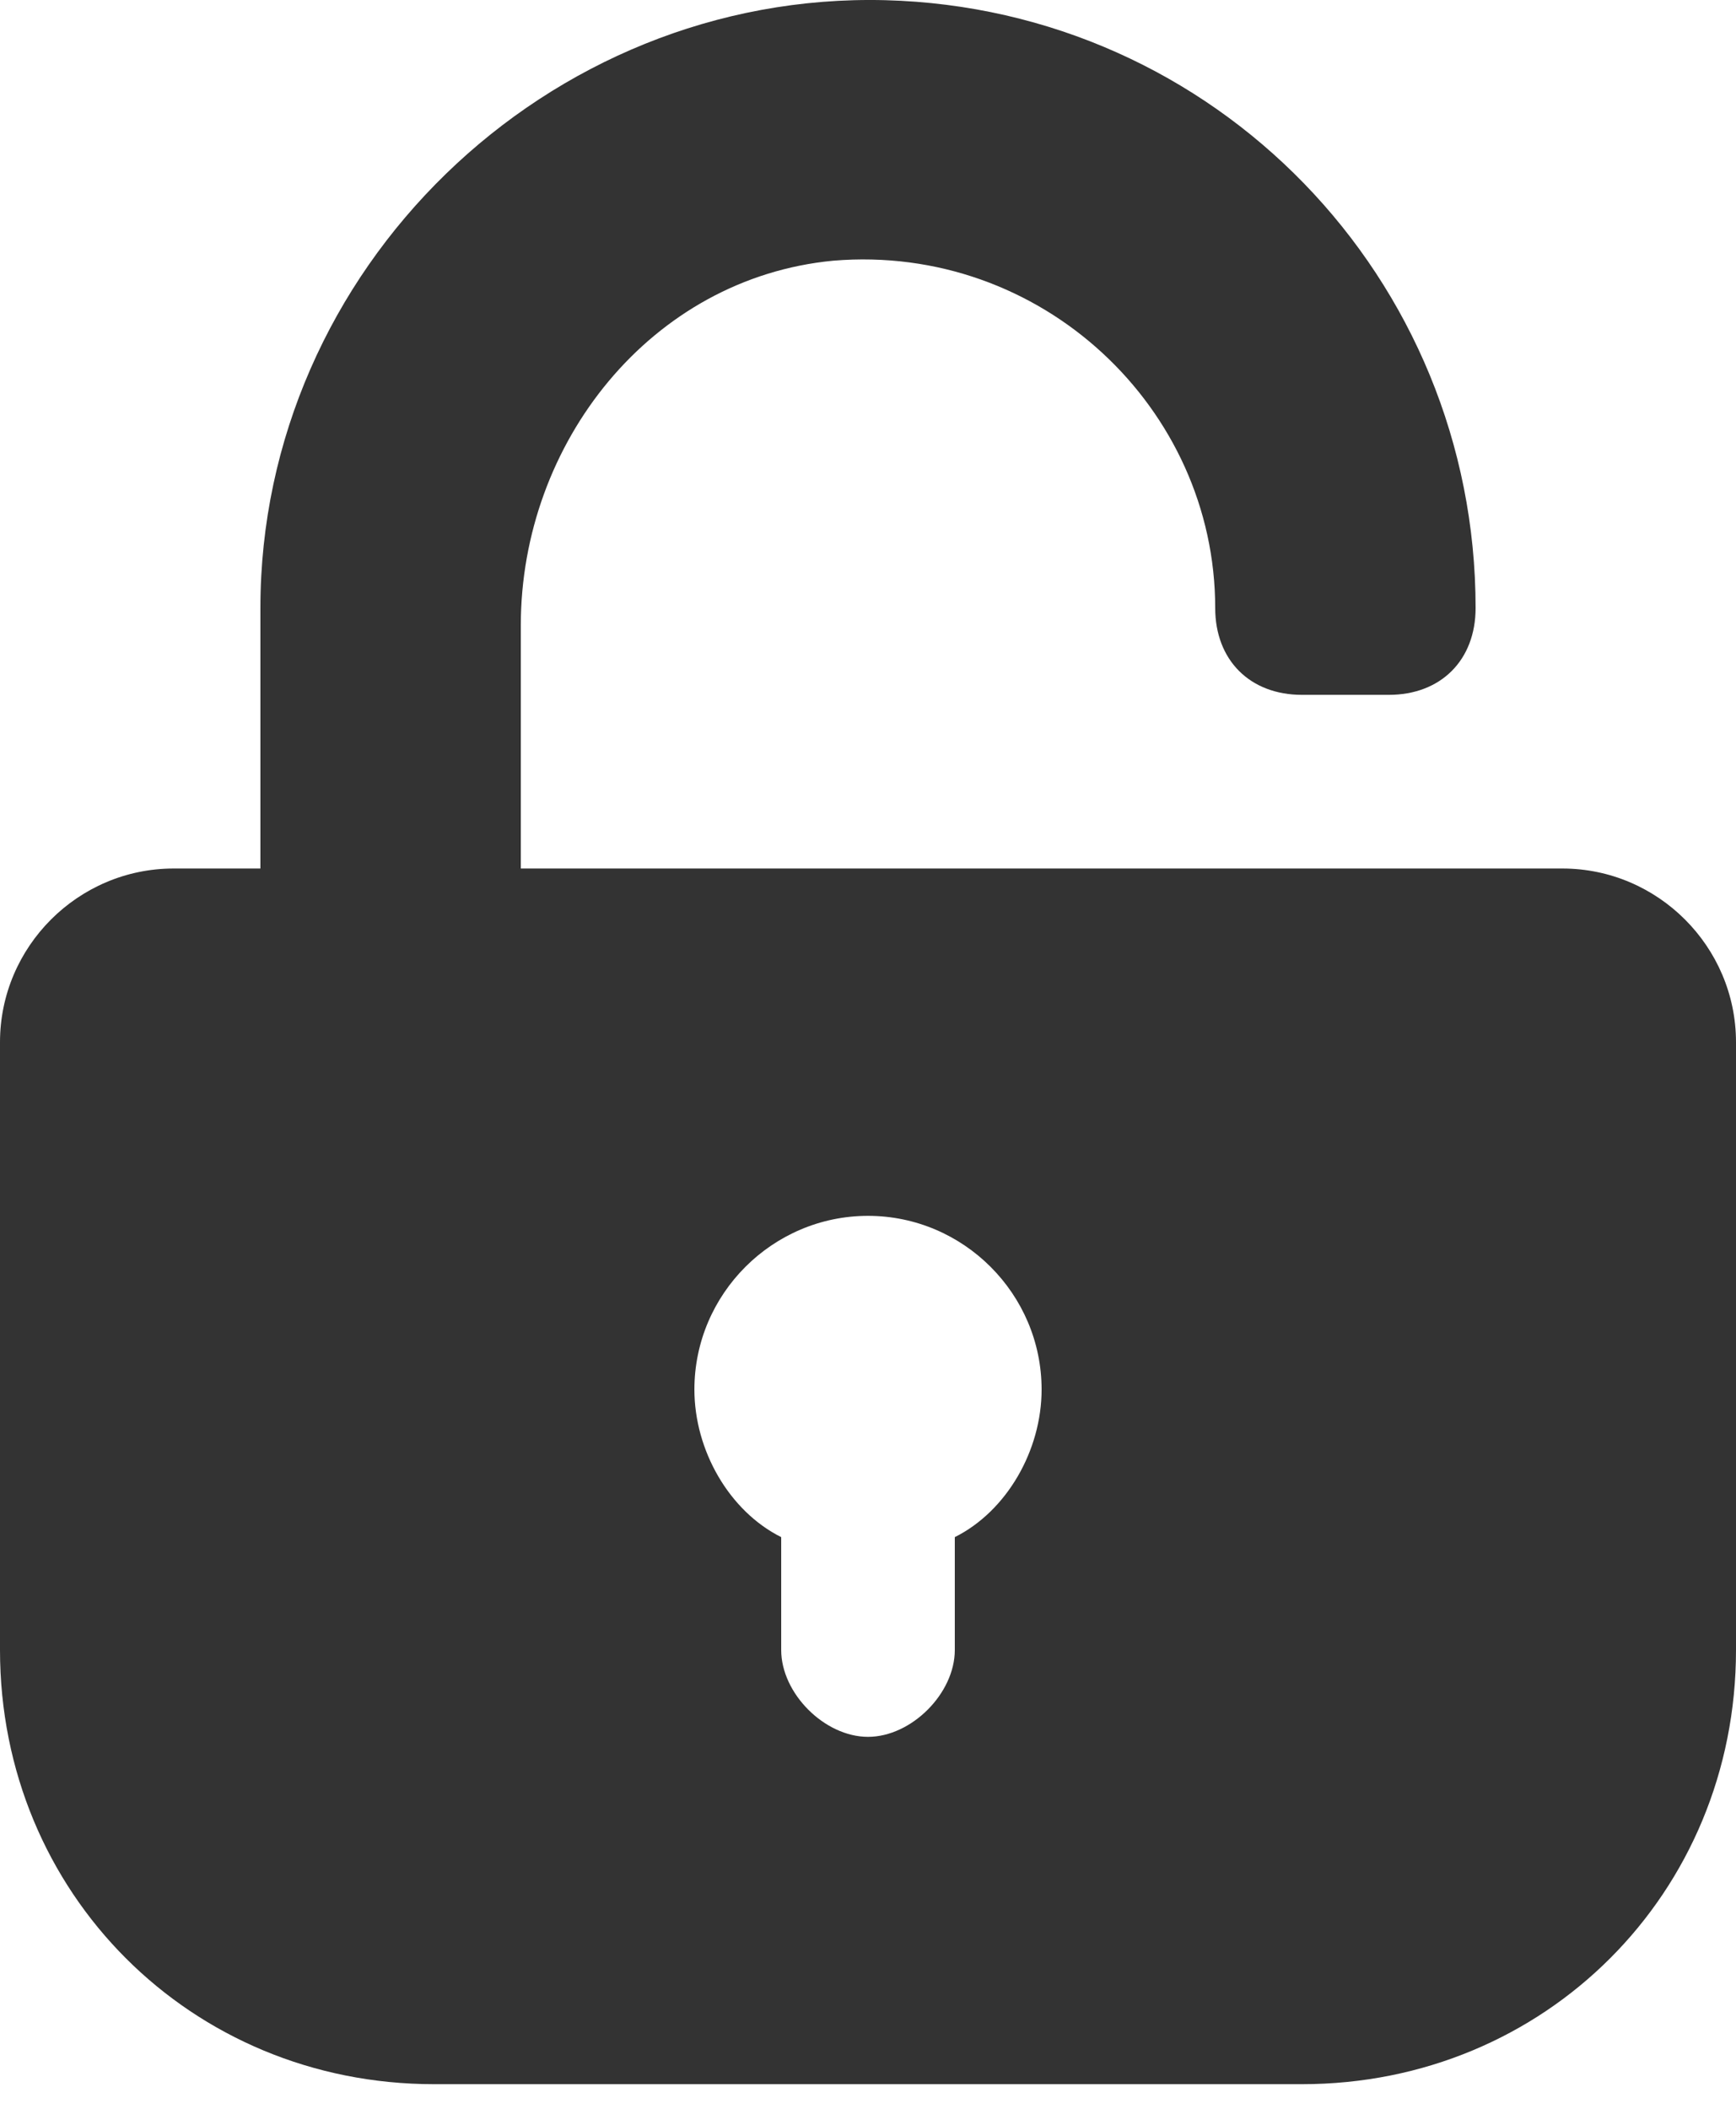 <svg width="28" height="34" viewBox="0 0 28 34" fill="none" xmlns="http://www.w3.org/2000/svg">
<path d="M25.2 14.003H19.6H8.4V10.083C8.4 7.143 10.5 4.483 13.44 4.203C16.8 3.923 19.6 6.583 19.6 9.803C19.6 10.643 20.16 11.203 21 11.203H22.4C23.24 11.203 23.8 10.643 23.8 9.803C23.8 4.483 19.6 0.143 14.28 0.003C8.82 -0.137 4.2 4.343 4.2 9.803V14.003H2.8C1.26 14.003 0 15.263 0 16.803V26.603C0 30.523 3.08 33.603 7 33.603H21C24.92 33.603 28 30.523 28 26.603V16.803C28 15.263 26.74 14.003 25.2 14.003ZM15.4 24.783V26.603C15.4 27.303 14.7 28.003 14 28.003C13.3 28.003 12.6 27.303 12.6 26.603V24.783C11.76 24.363 11.2 23.383 11.2 22.403C11.2 20.863 12.46 19.603 14 19.603C15.54 19.603 16.8 20.863 16.8 22.403C16.8 23.383 16.24 24.363 15.4 24.783Z" fill="#333333"/>
</svg>

